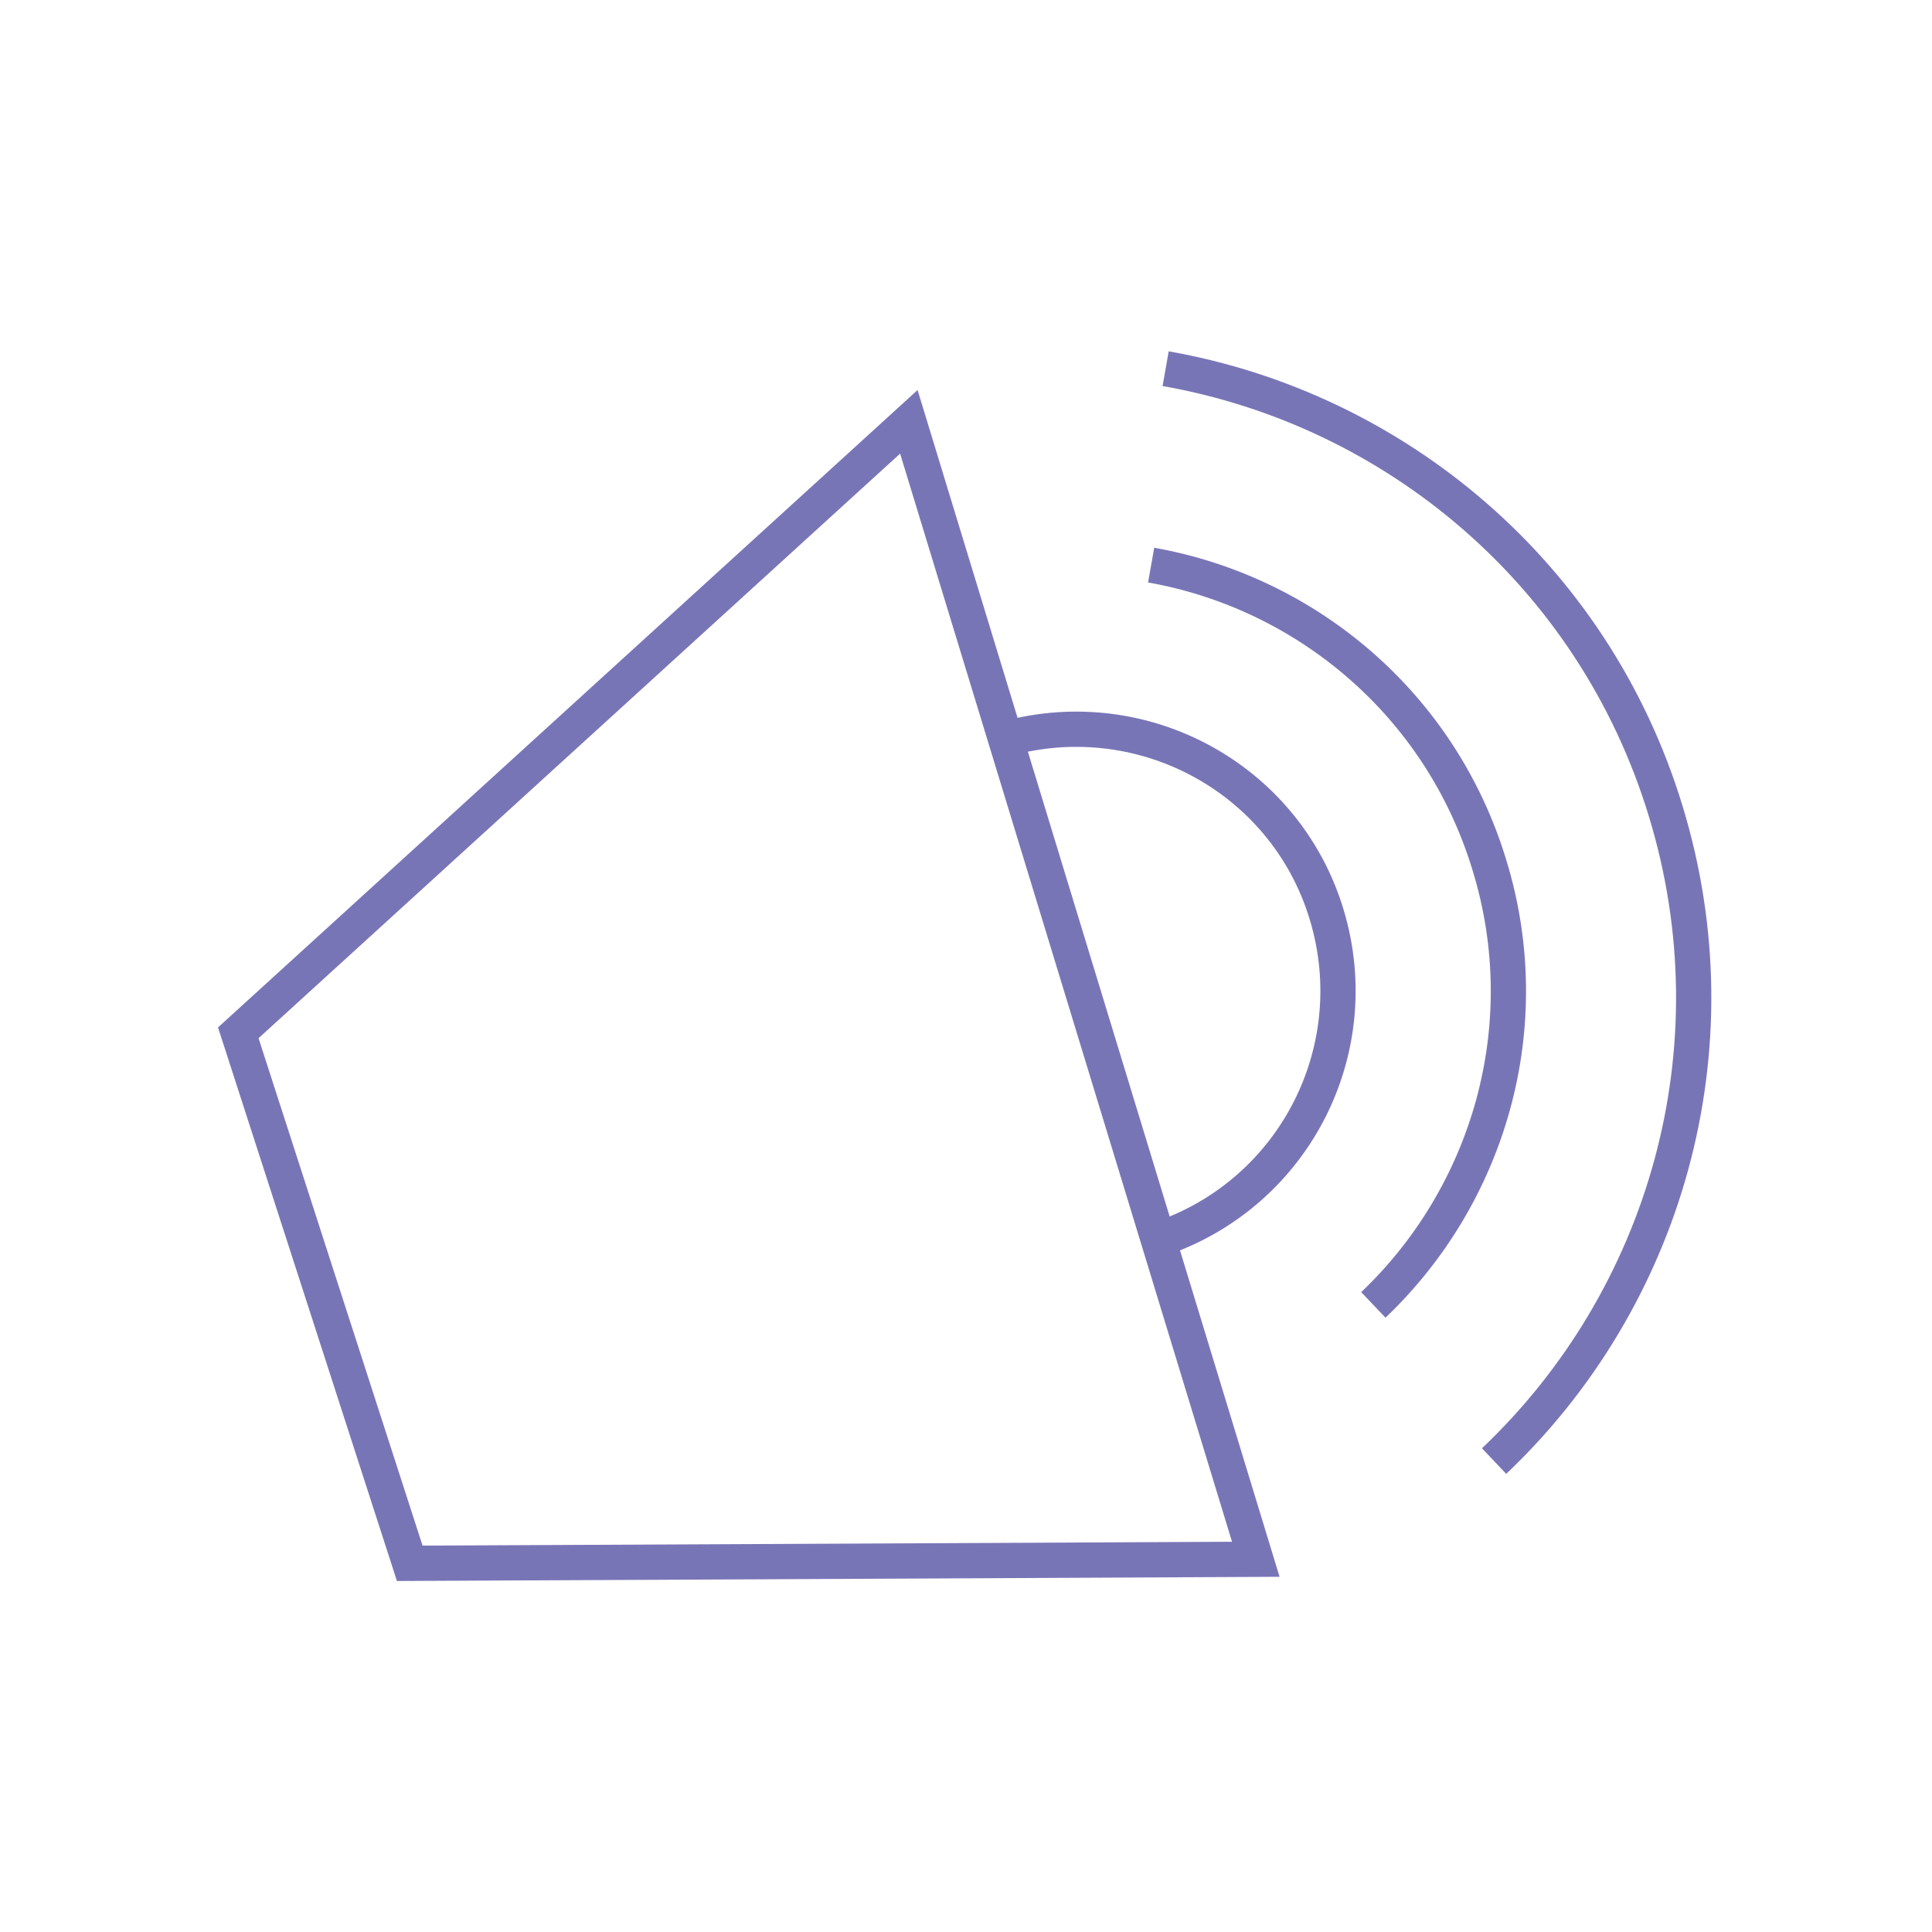 <?xml version="1.0" encoding="utf-8"?>
<!-- Generator: Adobe Illustrator 24.2.3, SVG Export Plug-In . SVG Version: 6.00 Build 0)  -->
<svg version="1.1" id="Layer_1" xmlns="http://www.w3.org/2000/svg" xmlns:xlink="http://www.w3.org/1999/xlink" x="0px" y="0px"
	 viewBox="0 0 240 240" style="enable-background:new 0 0 240 240;" xml:space="preserve">
<style type="text/css">
	.st0{fill:none;stroke:#7875B7;stroke-width:4.379;stroke-miterlimit:10;}
</style>
<g>
	<polygon class="st0" points="112.9,52.4 29.6,128.3 50.9,194.2 156,193.7 	"/>
	<path class="st0" d="M143.2,154.2c17.2-5.3,26.8-23.4,21.6-40.6S141.4,86.8,124.2,92"/>
	<path class="st0" d="M170.6,162.1c14.3-13.6,20.6-34.6,14.4-54.7c-6.1-20-22.8-33.8-42-37.2"/>
	<path class="st0" d="M185.6,181.5c21.2-20.1,30.4-51.1,21.3-80.8c-9-29.5-33.7-49.9-62.1-54.9"/>
</g>
</svg>
